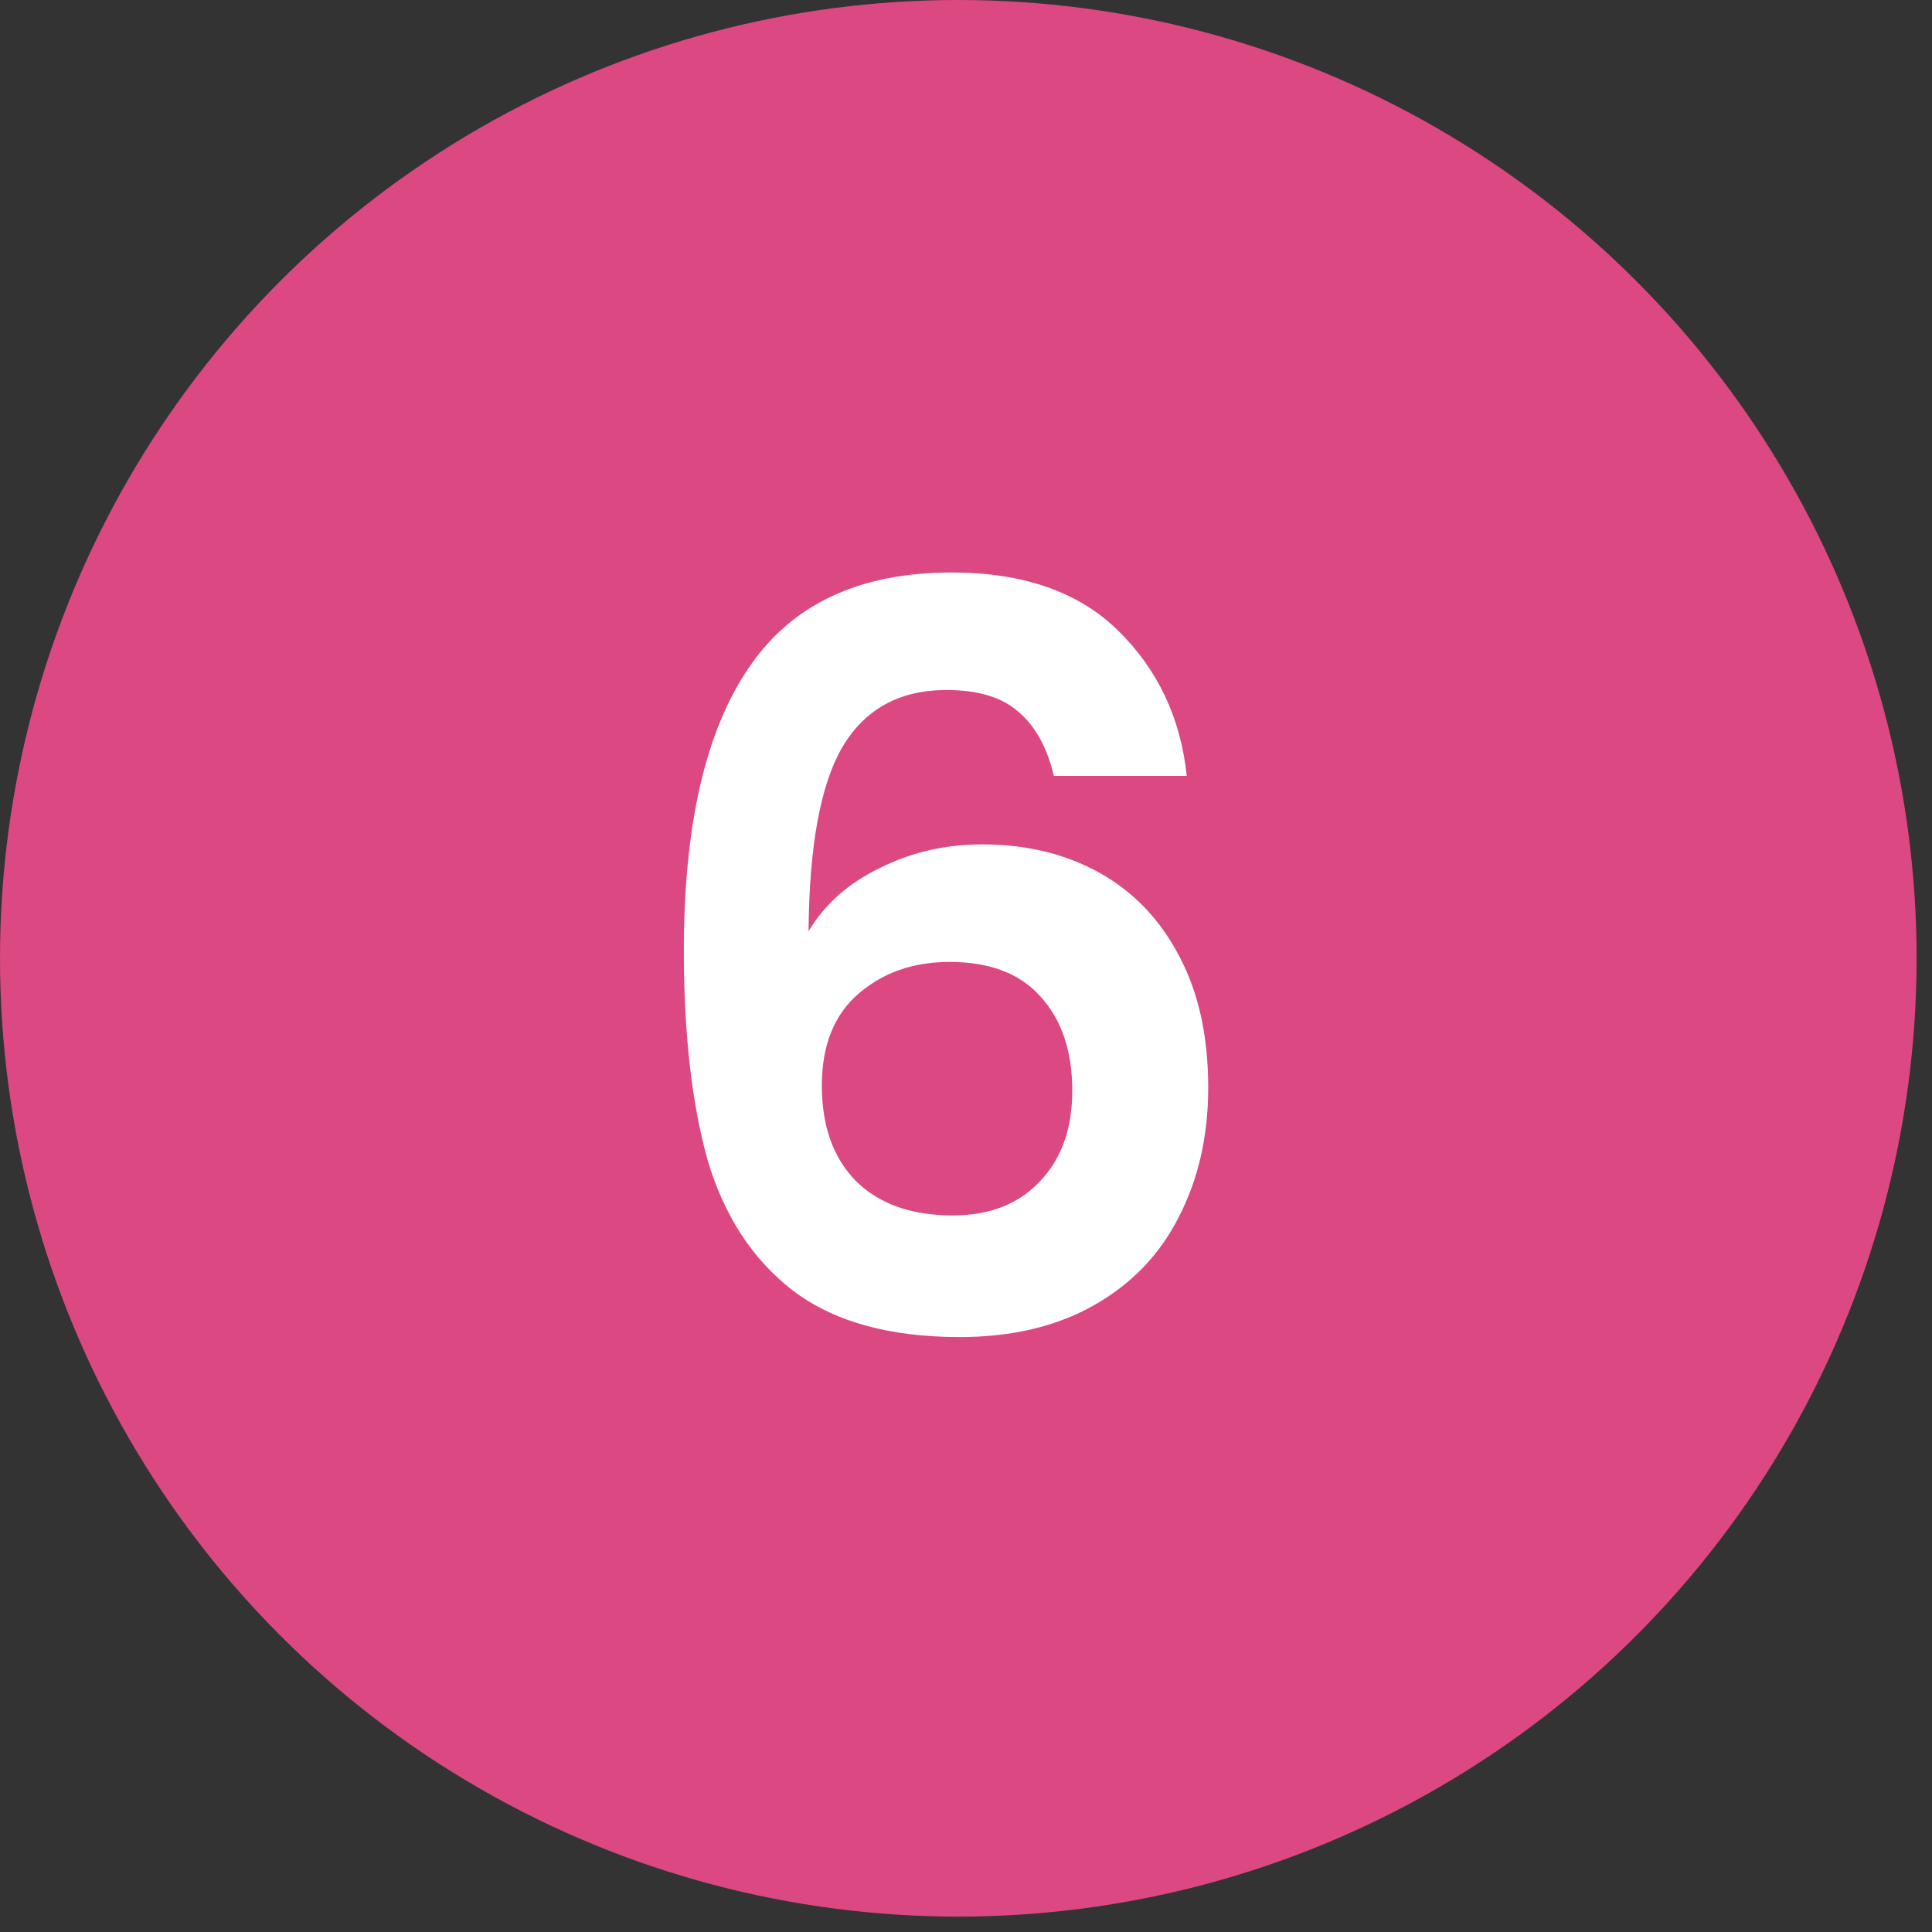 <svg xmlns="http://www.w3.org/2000/svg" width="65" height="65" viewBox="0 0 65 65" fill="none"><rect x="0" y="0" width="65" height="65" fill="#333333" stroke="none"/><circle cx="32.241" cy="32.241" r="32.241" fill="#DC4881"></circle><path d="M35.456 26.104C35.227 25.141 34.826 24.419 34.252 23.937C33.702 23.456 32.9 23.215 31.845 23.215C30.263 23.215 29.094 23.857 28.337 25.141C27.604 26.402 27.225 28.465 27.203 31.331C27.753 30.414 28.555 29.703 29.61 29.199C30.665 28.671 31.811 28.408 33.049 28.408C34.539 28.408 35.857 28.729 37.004 29.371C38.15 30.013 39.044 30.953 39.686 32.191C40.328 33.406 40.649 34.873 40.649 36.593C40.649 38.22 40.317 39.676 39.652 40.96C39.01 42.221 38.058 43.207 36.797 43.918C35.536 44.629 34.035 44.984 32.292 44.984C29.908 44.984 28.028 44.456 26.652 43.402C25.3 42.347 24.348 40.88 23.798 39C23.271 37.097 23.007 34.758 23.007 31.984C23.007 27.789 23.729 24.625 25.174 22.493C26.618 20.337 28.899 19.26 32.017 19.26C34.425 19.26 36.293 19.913 37.623 21.22C38.953 22.527 39.721 24.155 39.927 26.104H35.456ZM31.948 32.363C30.733 32.363 29.713 32.718 28.888 33.429C28.062 34.139 27.65 35.171 27.65 36.524C27.65 37.877 28.028 38.943 28.785 39.722C29.564 40.502 30.653 40.891 32.051 40.891C33.29 40.891 34.264 40.513 34.975 39.757C35.708 39 36.075 37.98 36.075 36.696C36.075 35.366 35.72 34.311 35.009 33.532C34.321 32.752 33.301 32.363 31.948 32.363Z" fill="white"></path></svg>